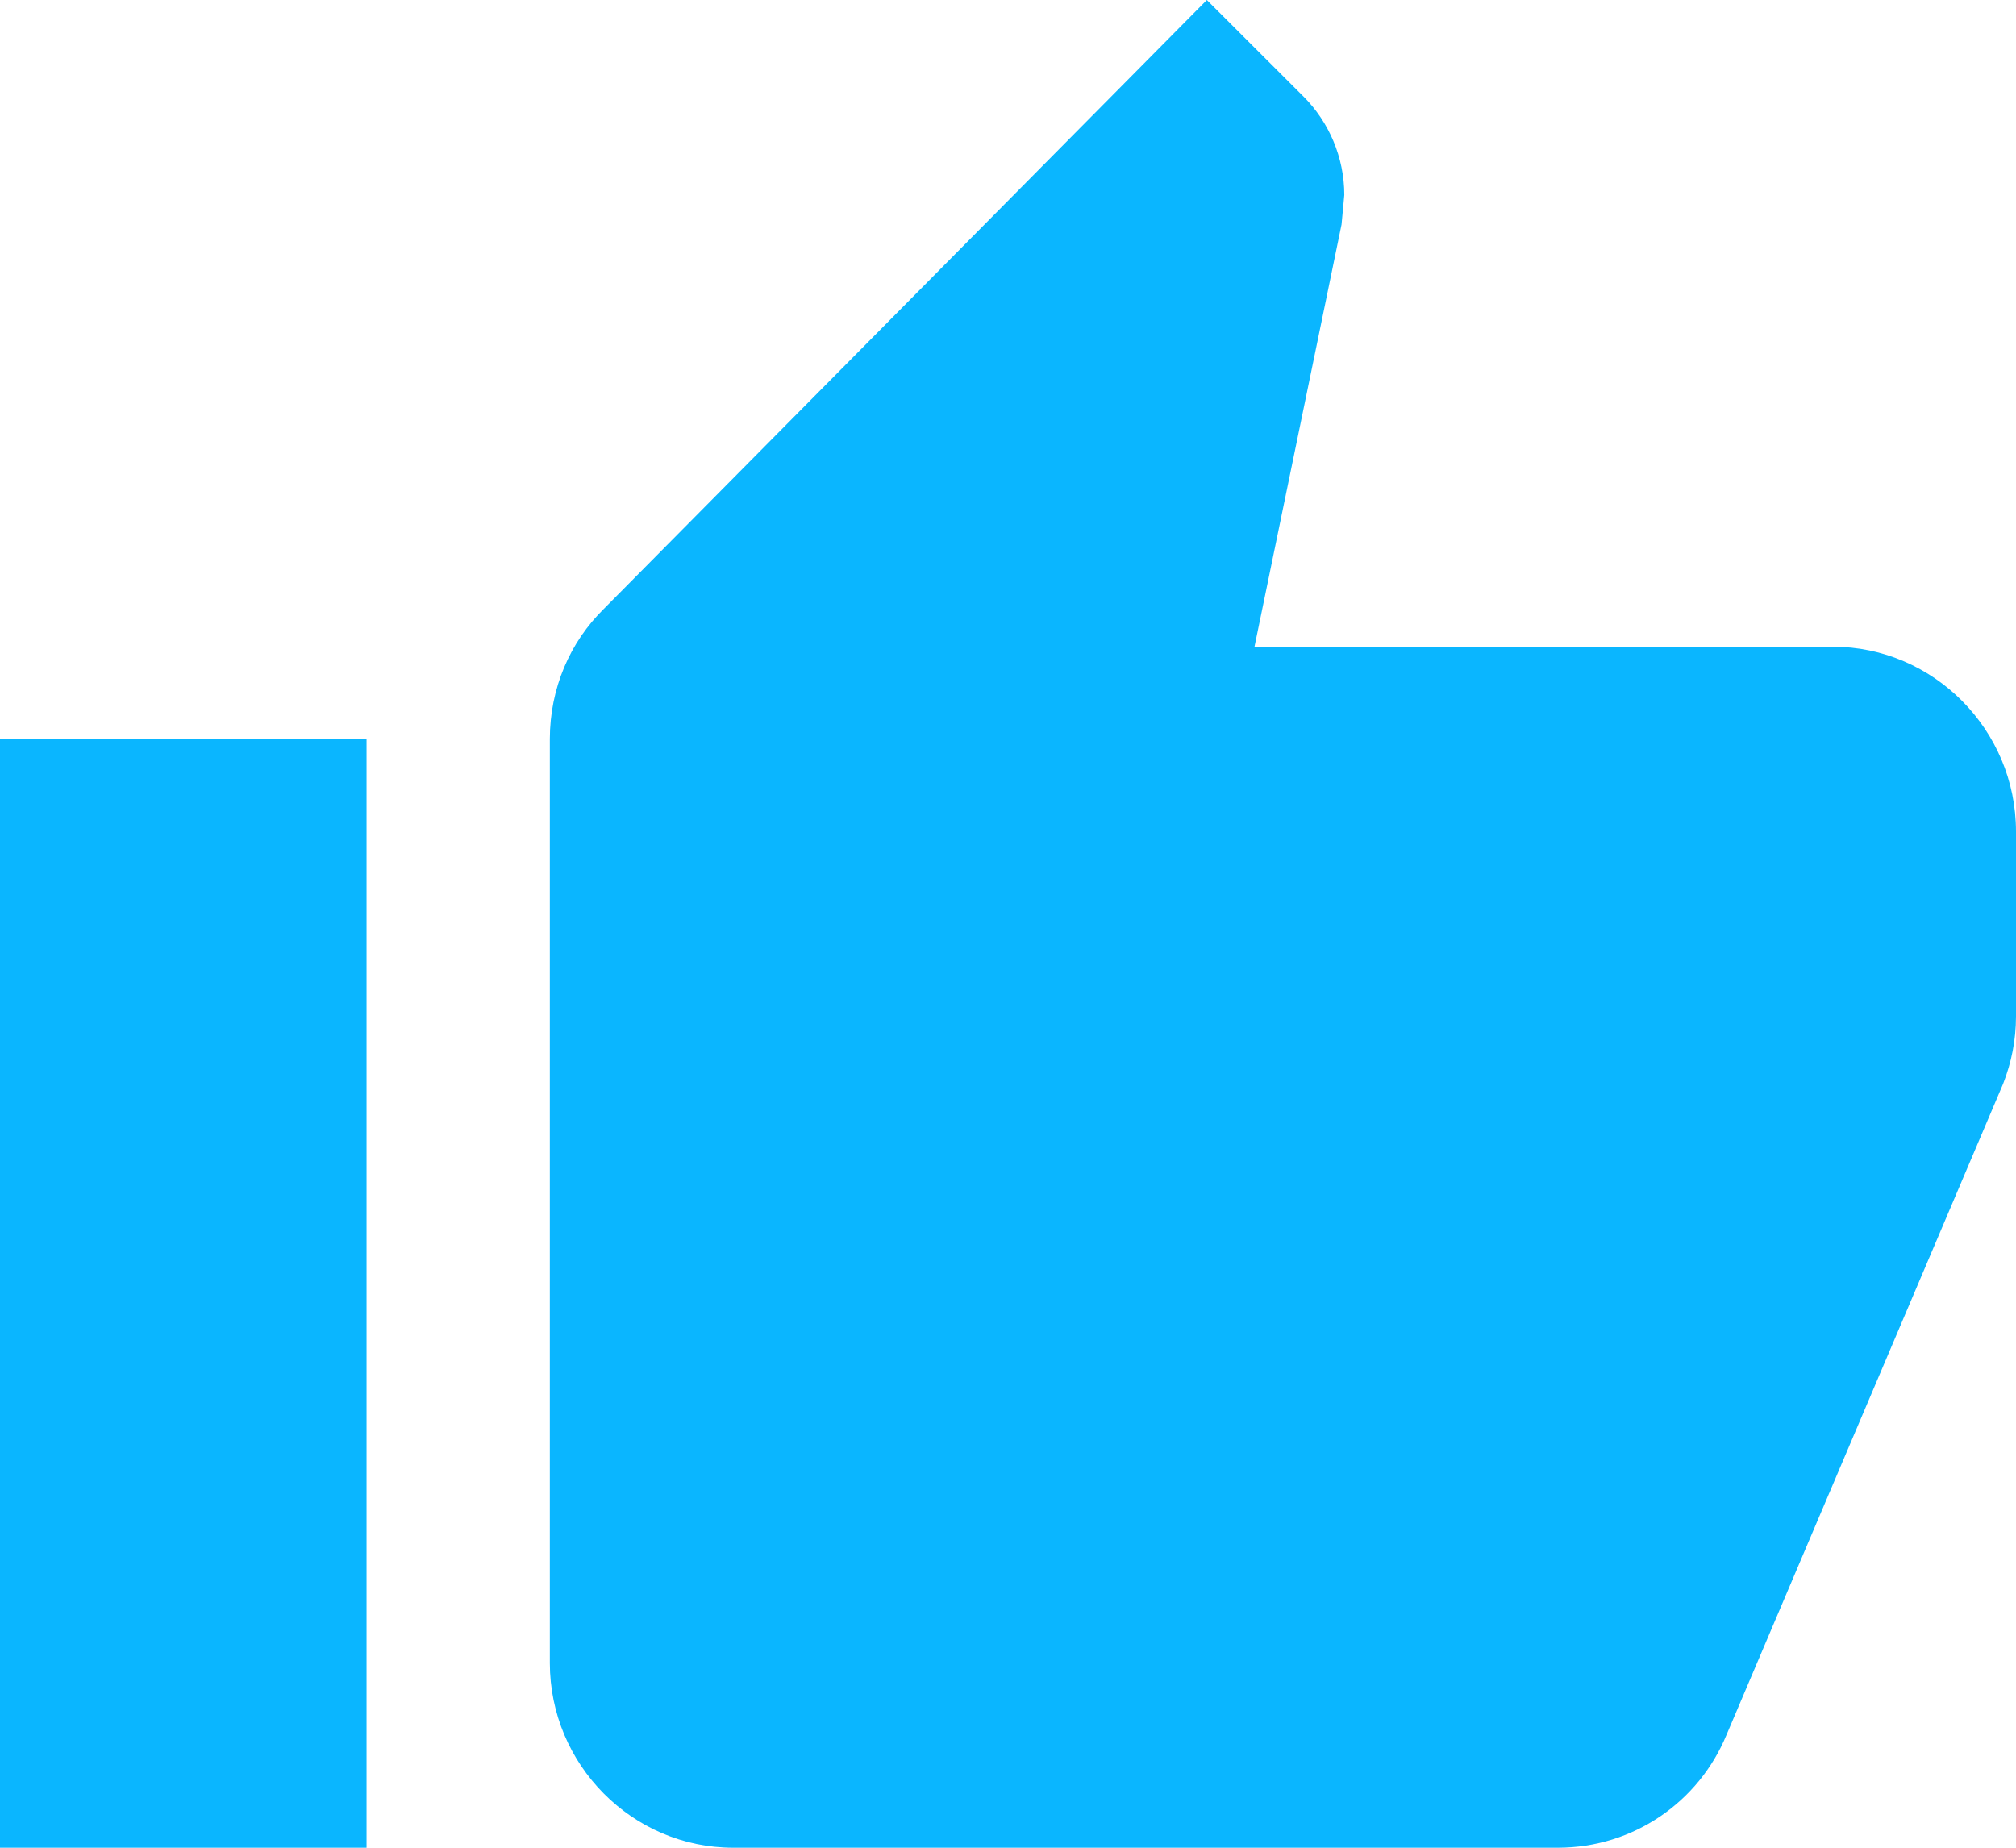 <svg width="60" height="55" viewBox="0 0 60 55" fill="none" xmlns="http://www.w3.org/2000/svg">
<path d="M0 55H10.909V22H0V55ZM60 24.75C60 21.725 57.545 19.25 54.545 19.25H37.336L39.927 6.683L40.009 5.803C40.009 4.675 39.545 3.63 38.809 2.888L35.918 0L17.973 18.122C16.964 19.113 16.364 20.488 16.364 22V49.5C16.364 52.525 18.818 55 21.818 55H46.364C48.627 55 50.564 53.625 51.382 51.645L59.618 32.258C59.864 31.625 60 30.965 60 30.25V24.75Z" fill="#0AB6FF"/>
</svg>
